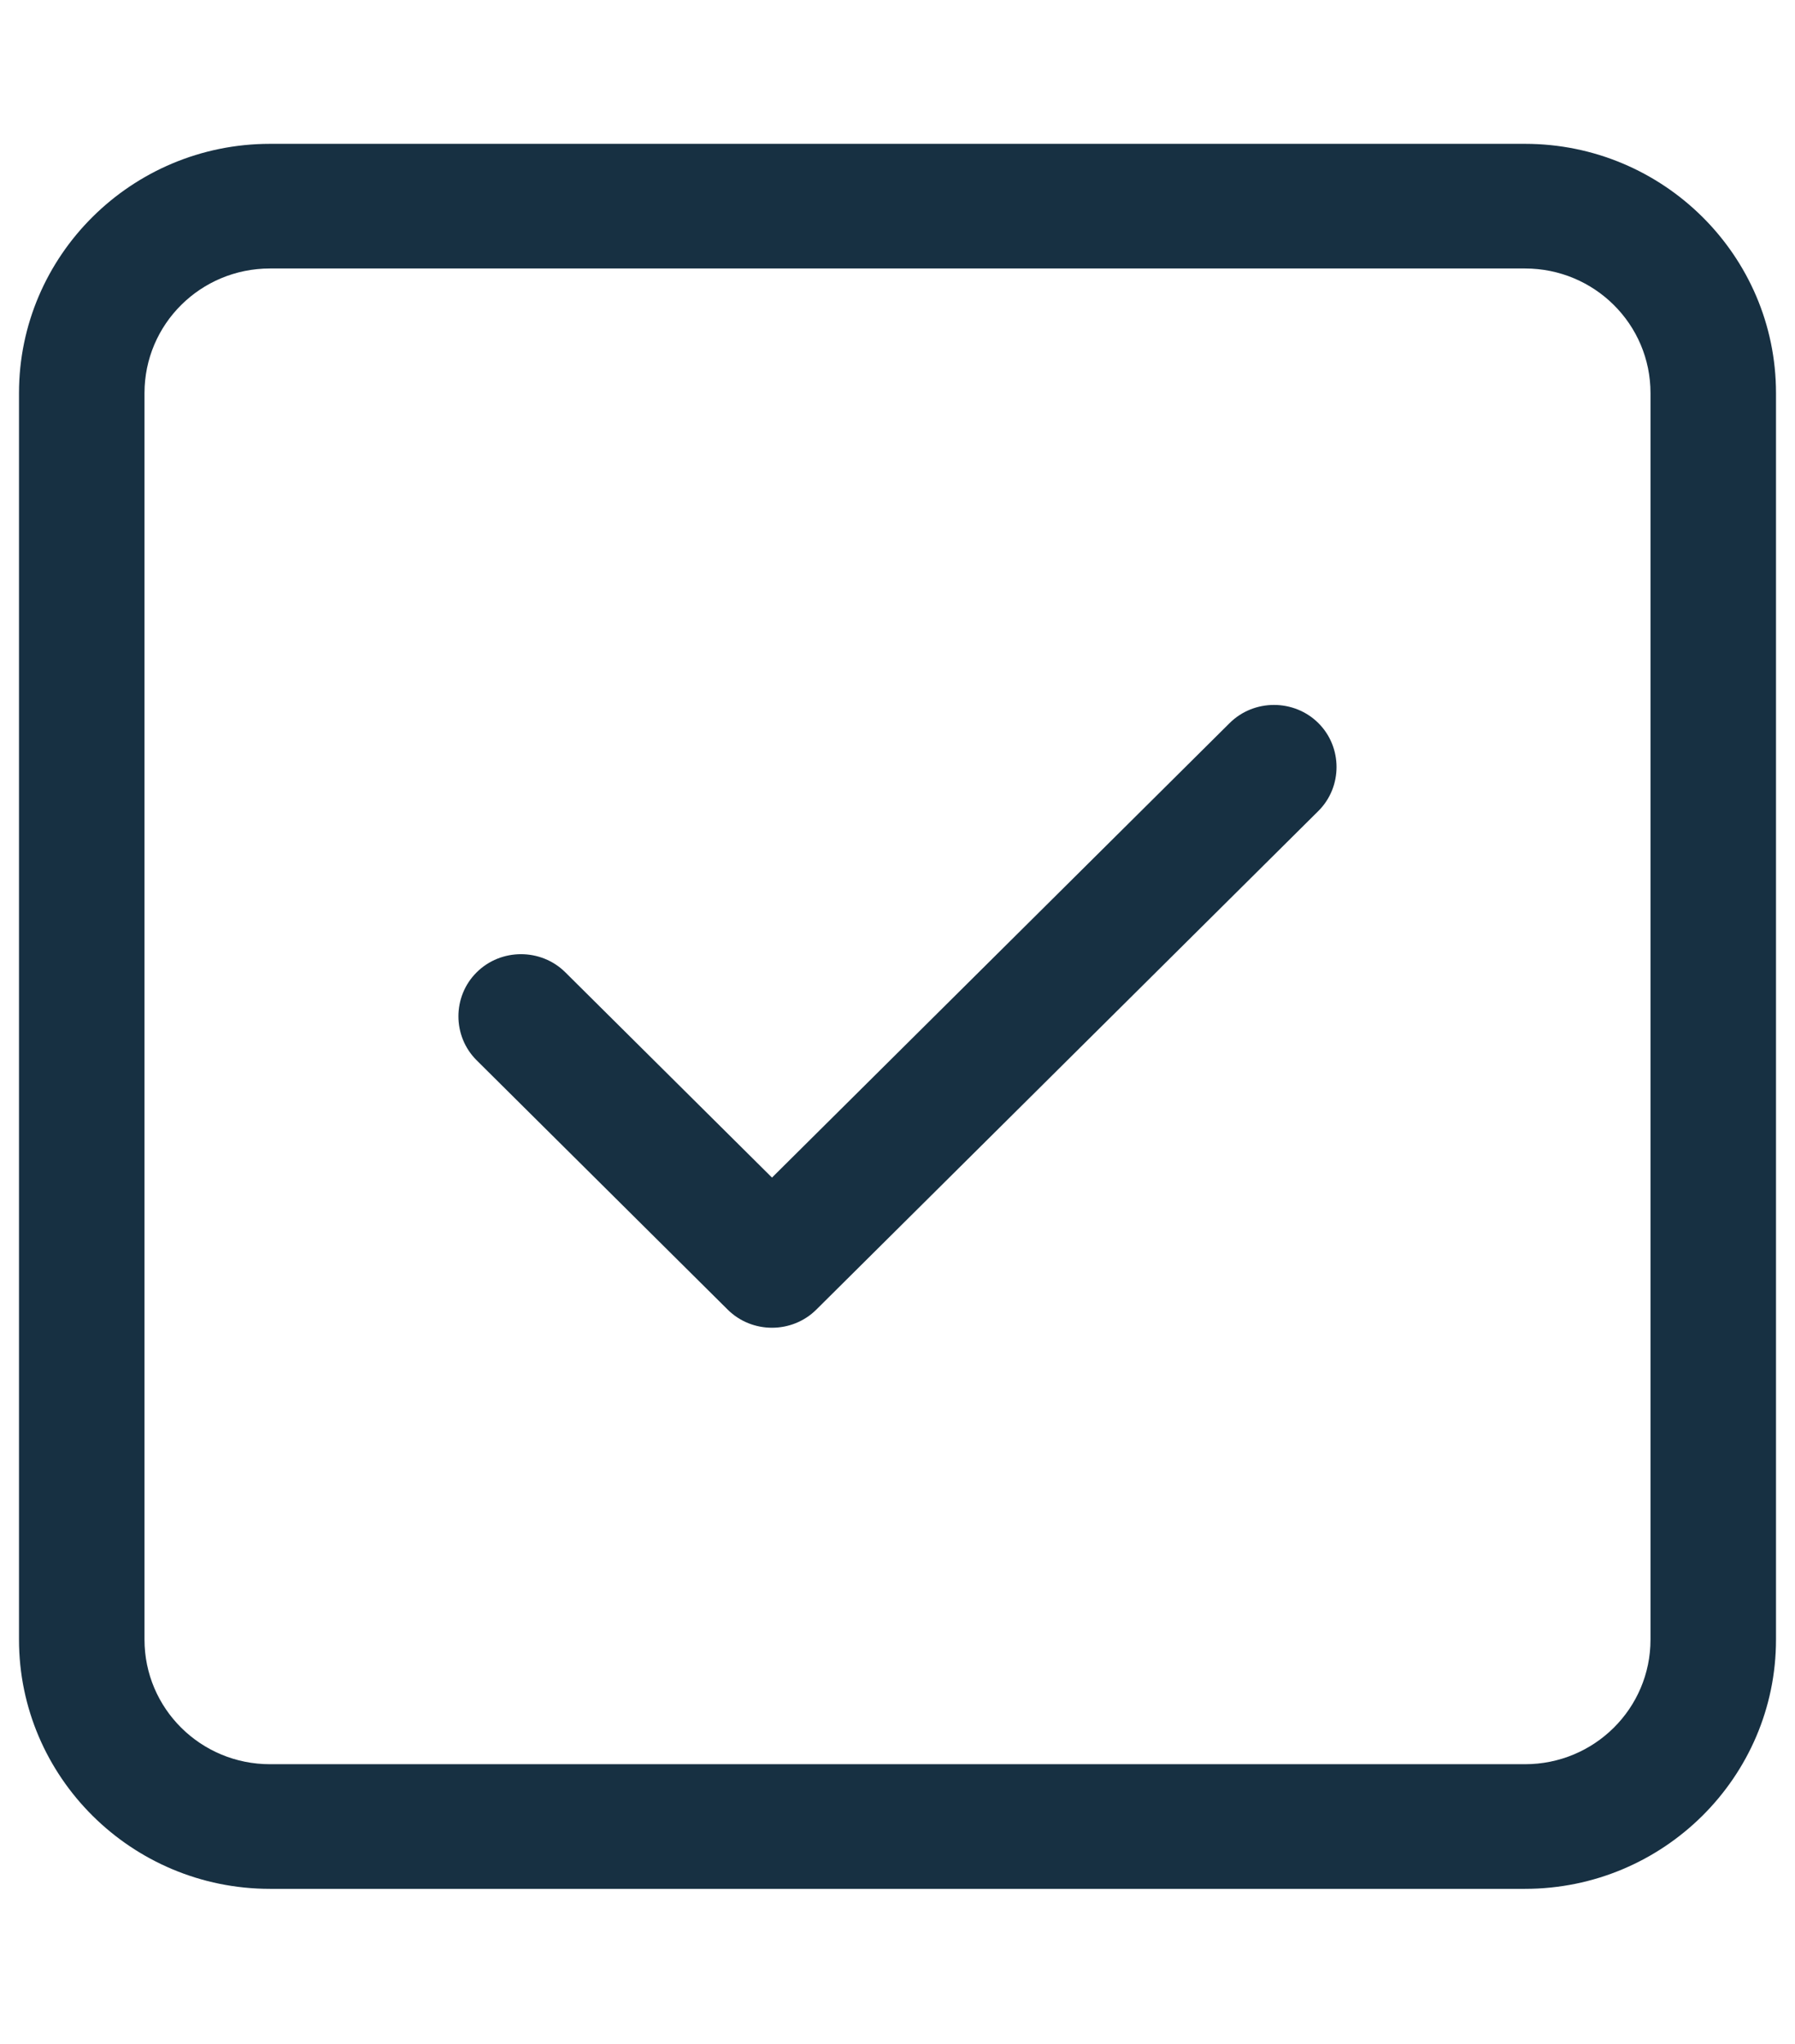 <?xml version="1.0" encoding="UTF-8"?> <svg xmlns="http://www.w3.org/2000/svg" width="36" height="41" viewBox="0 0 36 41" fill="none"><g clip-path="url(#clip0_2032_58)"><path d="M5.415 5.385C4.023 5.385 2.898 6.502 2.898 7.885V32.885C2.898 34.267 4.023 35.385 5.415 35.385H30.585C31.977 35.385 33.102 34.267 33.102 32.885V7.885C33.102 6.502 31.977 5.385 30.585 5.385H5.415ZM0.381 7.885C0.381 5.127 2.638 2.885 5.415 2.885H30.585C33.361 2.885 35.619 5.127 35.619 7.885V32.885C35.619 35.642 33.361 37.885 30.585 37.885H5.415C2.638 37.885 0.381 35.642 0.381 32.885V7.885ZM26.44 16.267L16.372 26.267C15.884 26.752 15.082 26.752 14.594 26.267L9.56 21.267C9.072 20.783 9.072 19.986 9.56 19.502C10.048 19.017 10.85 19.017 11.338 19.502L15.483 23.619L24.662 14.502C25.15 14.018 25.952 14.018 26.44 14.502C26.927 14.986 26.927 15.783 26.44 16.267Z" fill="#173042"></path></g><defs><clipPath id="clip0_2032_58"><rect width="35.238" height="40" fill="white" transform="translate(0.381 0.385)"></rect></clipPath></defs></svg> 